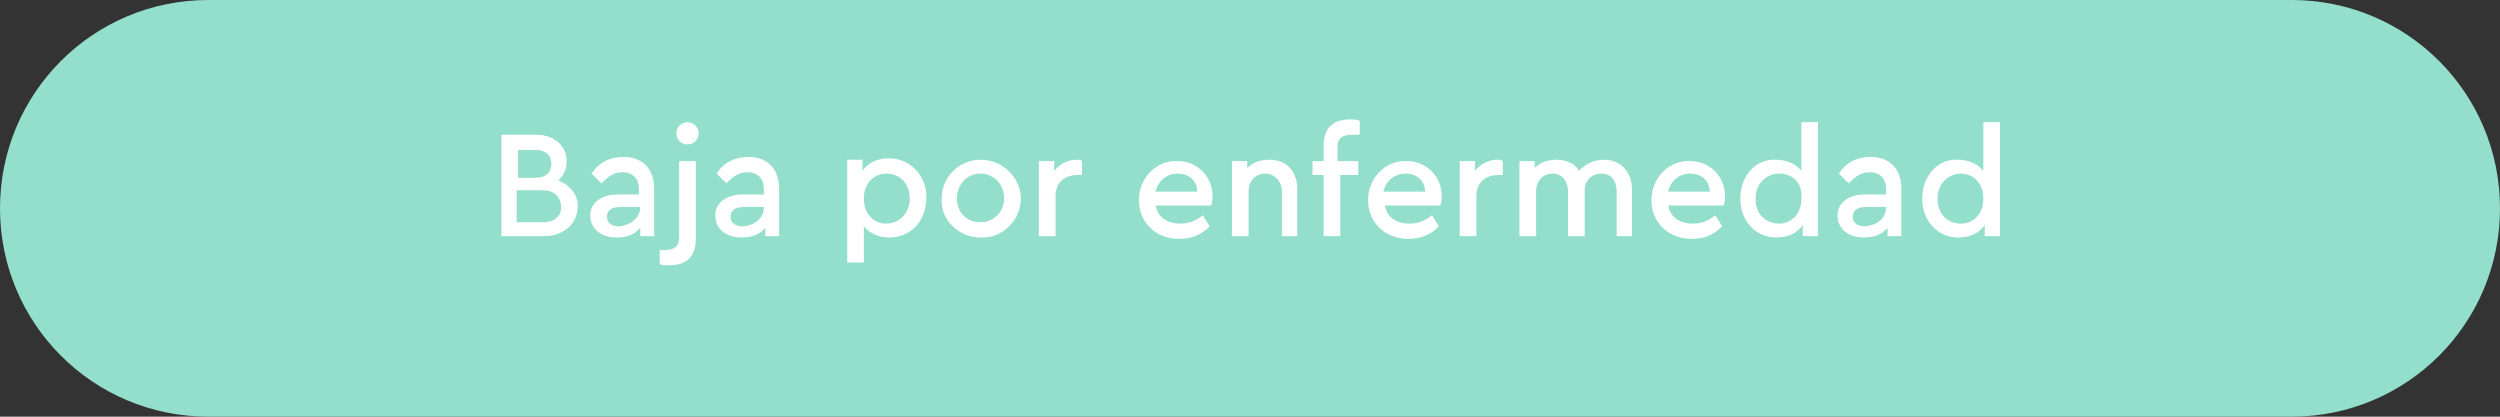 <?xml version="1.0" encoding="utf-8"?>
<!-- Generator: Adobe Illustrator 24.0.0, SVG Export Plug-In . SVG Version: 6.00 Build 0)  -->
<svg version="1.1" id="Capa_1" xmlns="http://www.w3.org/2000/svg" xmlns:xlink="http://www.w3.org/1999/xlink" x="0px" y="0px"
	 viewBox="0 0 180 30" style="enable-background:new 0 0 180 30;" xml:space="preserve">
<rect x="0" y="0" width="180" height="30" fill="#333333" stroke="none"/>
<style type="text/css">
	.st0{fill:#93DFCB;}
	.st1{enable-background:new    ;}
	.st2{fill:#FFFFFF;}
</style>
<g id="Grupo_1032" transform="translate(-237 -513)">
	<path id="Rectángulo_1446" class="st0" d="M252,513h150c8.3,0,15,6.7,15,15l0,0c0,8.3-6.7,15-15,15H252c-8.3,0-15-6.7-15-15l0,0
		C237,519.7,243.7,513,252,513z"/>
	<g class="st1">
		<path class="st2" d="M276.2,530h-3.1v-7.3h2.5c1.3,0,2.2,0.8,2.2,1.9c0,0.6-0.2,1-0.6,1.4c0.8,0.3,1.4,1,1.4,1.8
			C278.6,529.1,277.6,530,276.2,530z M274.3,523.8v2h1.3c0.7,0,1.1-0.4,1.1-1c0-0.6-0.4-1-1.1-1H274.3z M276.1,526.7h-1.9v2.3h1.9
			c0.8,0,1.3-0.4,1.3-1.1S276.9,526.7,276.1,526.7z"/>
		<path class="st2" d="M284.2,530h-1.1v-0.6c-0.4,0.5-1,0.7-1.7,0.7c-1.1,0-1.9-0.6-1.9-1.6c0-0.9,0.8-1.5,2-1.5h1.5v-0.4
			c0-0.7-0.4-1.2-1.2-1.2c-0.6,0-1,0.3-1.5,0.8l-0.7-0.7c0.5-0.8,1.3-1.2,2.3-1.2c1.3,0,2.2,0.8,2.2,2.3V530z M283.1,527.9h-1.4
			c-0.6,0-1,0.2-1,0.7c0,0.5,0.4,0.7,0.9,0.7C282.4,529.2,283.1,528.7,283.1,527.9L283.1,527.9z"/>
		<path class="st2" d="M284.4,531c0.2,0,0.3,0,0.5,0c0.7,0,1-0.3,1-0.9v-5.5h1.2v5.6c0,1.3-0.7,1.9-1.9,1.9c-0.3,0-0.6,0-0.7-0.1
			V531z M286.5,521.8c0.4,0,0.8,0.3,0.8,0.8s-0.4,0.8-0.8,0.8c-0.4,0-0.8-0.3-0.8-0.8S286.1,521.8,286.5,521.8z"/>
		<path class="st2" d="M293.2,530h-1.1v-0.6c-0.4,0.5-1,0.7-1.7,0.7c-1.1,0-1.9-0.6-1.9-1.6c0-0.9,0.8-1.5,2-1.5h1.5v-0.4
			c0-0.7-0.4-1.2-1.2-1.2c-0.6,0-1,0.3-1.5,0.8l-0.7-0.7c0.5-0.8,1.3-1.2,2.3-1.2c1.3,0,2.2,0.8,2.2,2.3V530z M292,527.9h-1.4
			c-0.6,0-1,0.2-1,0.7c0,0.5,0.4,0.7,0.9,0.7C291.4,529.2,292,528.7,292,527.9L292,527.9z"/>
		<path class="st2" d="M301,530.1c-0.7,0-1.4-0.3-1.8-0.8v2.6h-1.2v-7.4h1.1v0.8c0.4-0.6,1.1-0.9,1.9-0.9c1.5,0,2.7,1.2,2.7,2.8
			C303.7,528.9,302.6,530.1,301,530.1z M300.8,525.5c-0.8,0-1.6,0.6-1.6,1.8c0,1.2,0.8,1.8,1.6,1.8c0.9,0,1.7-0.7,1.7-1.8
			S301.8,525.5,300.8,525.5z"/>
		<path class="st2" d="M307.6,524.5c1.6,0,2.9,1.3,2.9,2.8c0,1.5-1.3,2.9-2.9,2.8c-1.6,0-2.9-1.3-2.8-2.8
			C304.8,525.7,306.1,524.5,307.6,524.5z M307.6,525.5c-1,0-1.7,0.8-1.7,1.8s0.7,1.7,1.7,1.7c1,0,1.7-0.8,1.7-1.7
			C309.3,526.3,308.6,525.5,307.6,525.5z"/>
		<path class="st2" d="M315,525.6h-0.4c-0.9,0-1.6,0.5-1.6,1.5v2.9h-1.2v-5.4h1.1v0.7c0.4-0.5,1-0.8,1.6-0.8c0.2,0,0.3,0,0.4,0.1
			V525.6z"/>
		<path class="st2" d="M320.2,527.7c0.1,0.9,0.8,1.4,1.8,1.4c0.6,0,1.1-0.2,1.6-0.6l0.5,0.8c-0.6,0.6-1.3,0.9-2.2,0.9
			c-1.7,0-2.9-1.2-2.9-2.8c0-1.6,1.3-2.9,2.8-2.8c1.4,0,2.5,1.1,2.5,2.5c0,0.2,0,0.5-0.1,0.7H320.2z M323.2,526.8
			c0-0.8-0.6-1.3-1.4-1.3c-0.8,0-1.4,0.5-1.6,1.3H323.2z"/>
		<path class="st2" d="M330.5,530h-1.2v-3.2c0-0.7-0.5-1.3-1.2-1.3c-0.7,0-1.2,0.5-1.2,1.3v3.2h-1.2v-5.4h1.1v0.5
			c0.4-0.4,0.9-0.6,1.6-0.6c1.3,0,2,0.9,2,2.1V530z"/>
		<path class="st2" d="M333.5,524.6h1.3v1h-1.3v4.4h-1.2v-4.4h-0.8v-1h0.8v-1.1c0-1.3,0.7-1.9,1.9-1.9c0.3,0,0.5,0,0.7,0.1v1
			c-0.2,0-0.3,0-0.5,0c-0.7,0-1.1,0.2-1.1,0.9V524.6z"/>
		<path class="st2" d="M336.7,527.7c0.1,0.9,0.8,1.4,1.8,1.4c0.6,0,1.1-0.2,1.6-0.6l0.5,0.8c-0.6,0.6-1.3,0.9-2.2,0.9
			c-1.7,0-2.9-1.2-2.9-2.8c0-1.6,1.3-2.9,2.8-2.8c1.4,0,2.5,1.1,2.5,2.5c0,0.2,0,0.5-0.1,0.7H336.7z M339.6,526.8
			c0-0.8-0.6-1.3-1.4-1.3c-0.8,0-1.4,0.5-1.6,1.3H339.6z"/>
		<path class="st2" d="M345.3,525.6h-0.4c-0.9,0-1.6,0.5-1.6,1.5v2.9h-1.2v-5.4h1.1v0.7c0.4-0.5,1-0.8,1.6-0.8c0.2,0,0.3,0,0.4,0.1
			V525.6z"/>
		<path class="st2" d="M354.6,530h-1.2v-3.2c0-0.8-0.4-1.3-1.1-1.3c-0.7,0-1.2,0.5-1.2,1.2v3.3h-1.2v-3.2c0-0.7-0.4-1.3-1.1-1.3
			c-0.7,0-1.2,0.5-1.2,1.3v3.2h-1.2v-5.4h1.1v0.5c0.4-0.4,0.9-0.6,1.6-0.6c0.7,0,1.3,0.3,1.6,0.8c0.4-0.5,1.1-0.8,1.8-0.8
			c1.2,0,2,0.9,2,2.1V530z"/>
		<path class="st2" d="M357.1,527.7c0.1,0.9,0.8,1.4,1.8,1.4c0.6,0,1.1-0.2,1.6-0.6l0.5,0.8c-0.6,0.6-1.3,0.9-2.2,0.9
			c-1.7,0-2.9-1.2-2.9-2.8c0-1.6,1.3-2.9,2.8-2.8c1.4,0,2.5,1.1,2.5,2.5c0,0.2,0,0.5-0.1,0.7H357.1z M360.1,526.8
			c0-0.8-0.6-1.3-1.4-1.3s-1.4,0.5-1.6,1.3H360.1z"/>
		<path class="st2" d="M367.9,521.7v8.3h-1.1v-0.8c-0.4,0.6-1.1,0.9-1.9,0.9c-1.5,0-2.6-1.2-2.6-2.8c0-1.6,1.1-2.9,2.6-2.8
			c0.7,0,1.4,0.3,1.8,0.8v-3.5H367.9z M365.1,525.5c-0.9,0-1.7,0.7-1.7,1.8s0.7,1.8,1.7,1.8c0.8,0,1.6-0.6,1.6-1.8
			C366.8,526.1,366,525.5,365.1,525.5z"/>
		<path class="st2" d="M374,530h-1.1v-0.6c-0.4,0.5-1,0.7-1.7,0.7c-1.1,0-1.9-0.6-1.9-1.6c0-0.9,0.8-1.5,2-1.5h1.5v-0.4
			c0-0.7-0.4-1.2-1.2-1.2c-0.6,0-1,0.3-1.5,0.8l-0.7-0.7c0.5-0.8,1.3-1.2,2.3-1.2c1.3,0,2.2,0.8,2.2,2.3V530z M372.8,527.9h-1.4
			c-0.6,0-1,0.2-1,0.7c0,0.5,0.4,0.7,0.9,0.7C372.2,529.2,372.8,528.7,372.8,527.9L372.8,527.9z"/>
		<path class="st2" d="M381,521.7v8.3h-1.1v-0.8c-0.4,0.6-1.1,0.9-1.9,0.9c-1.5,0-2.6-1.2-2.6-2.8c0-1.6,1.1-2.9,2.6-2.8
			c0.7,0,1.4,0.3,1.8,0.8v-3.5H381z M378.2,525.5c-0.9,0-1.7,0.7-1.7,1.8s0.7,1.8,1.7,1.8c0.8,0,1.6-0.6,1.6-1.8
			C379.8,526.1,379,525.5,378.2,525.5z"/>
	</g>
</g>
</svg>
